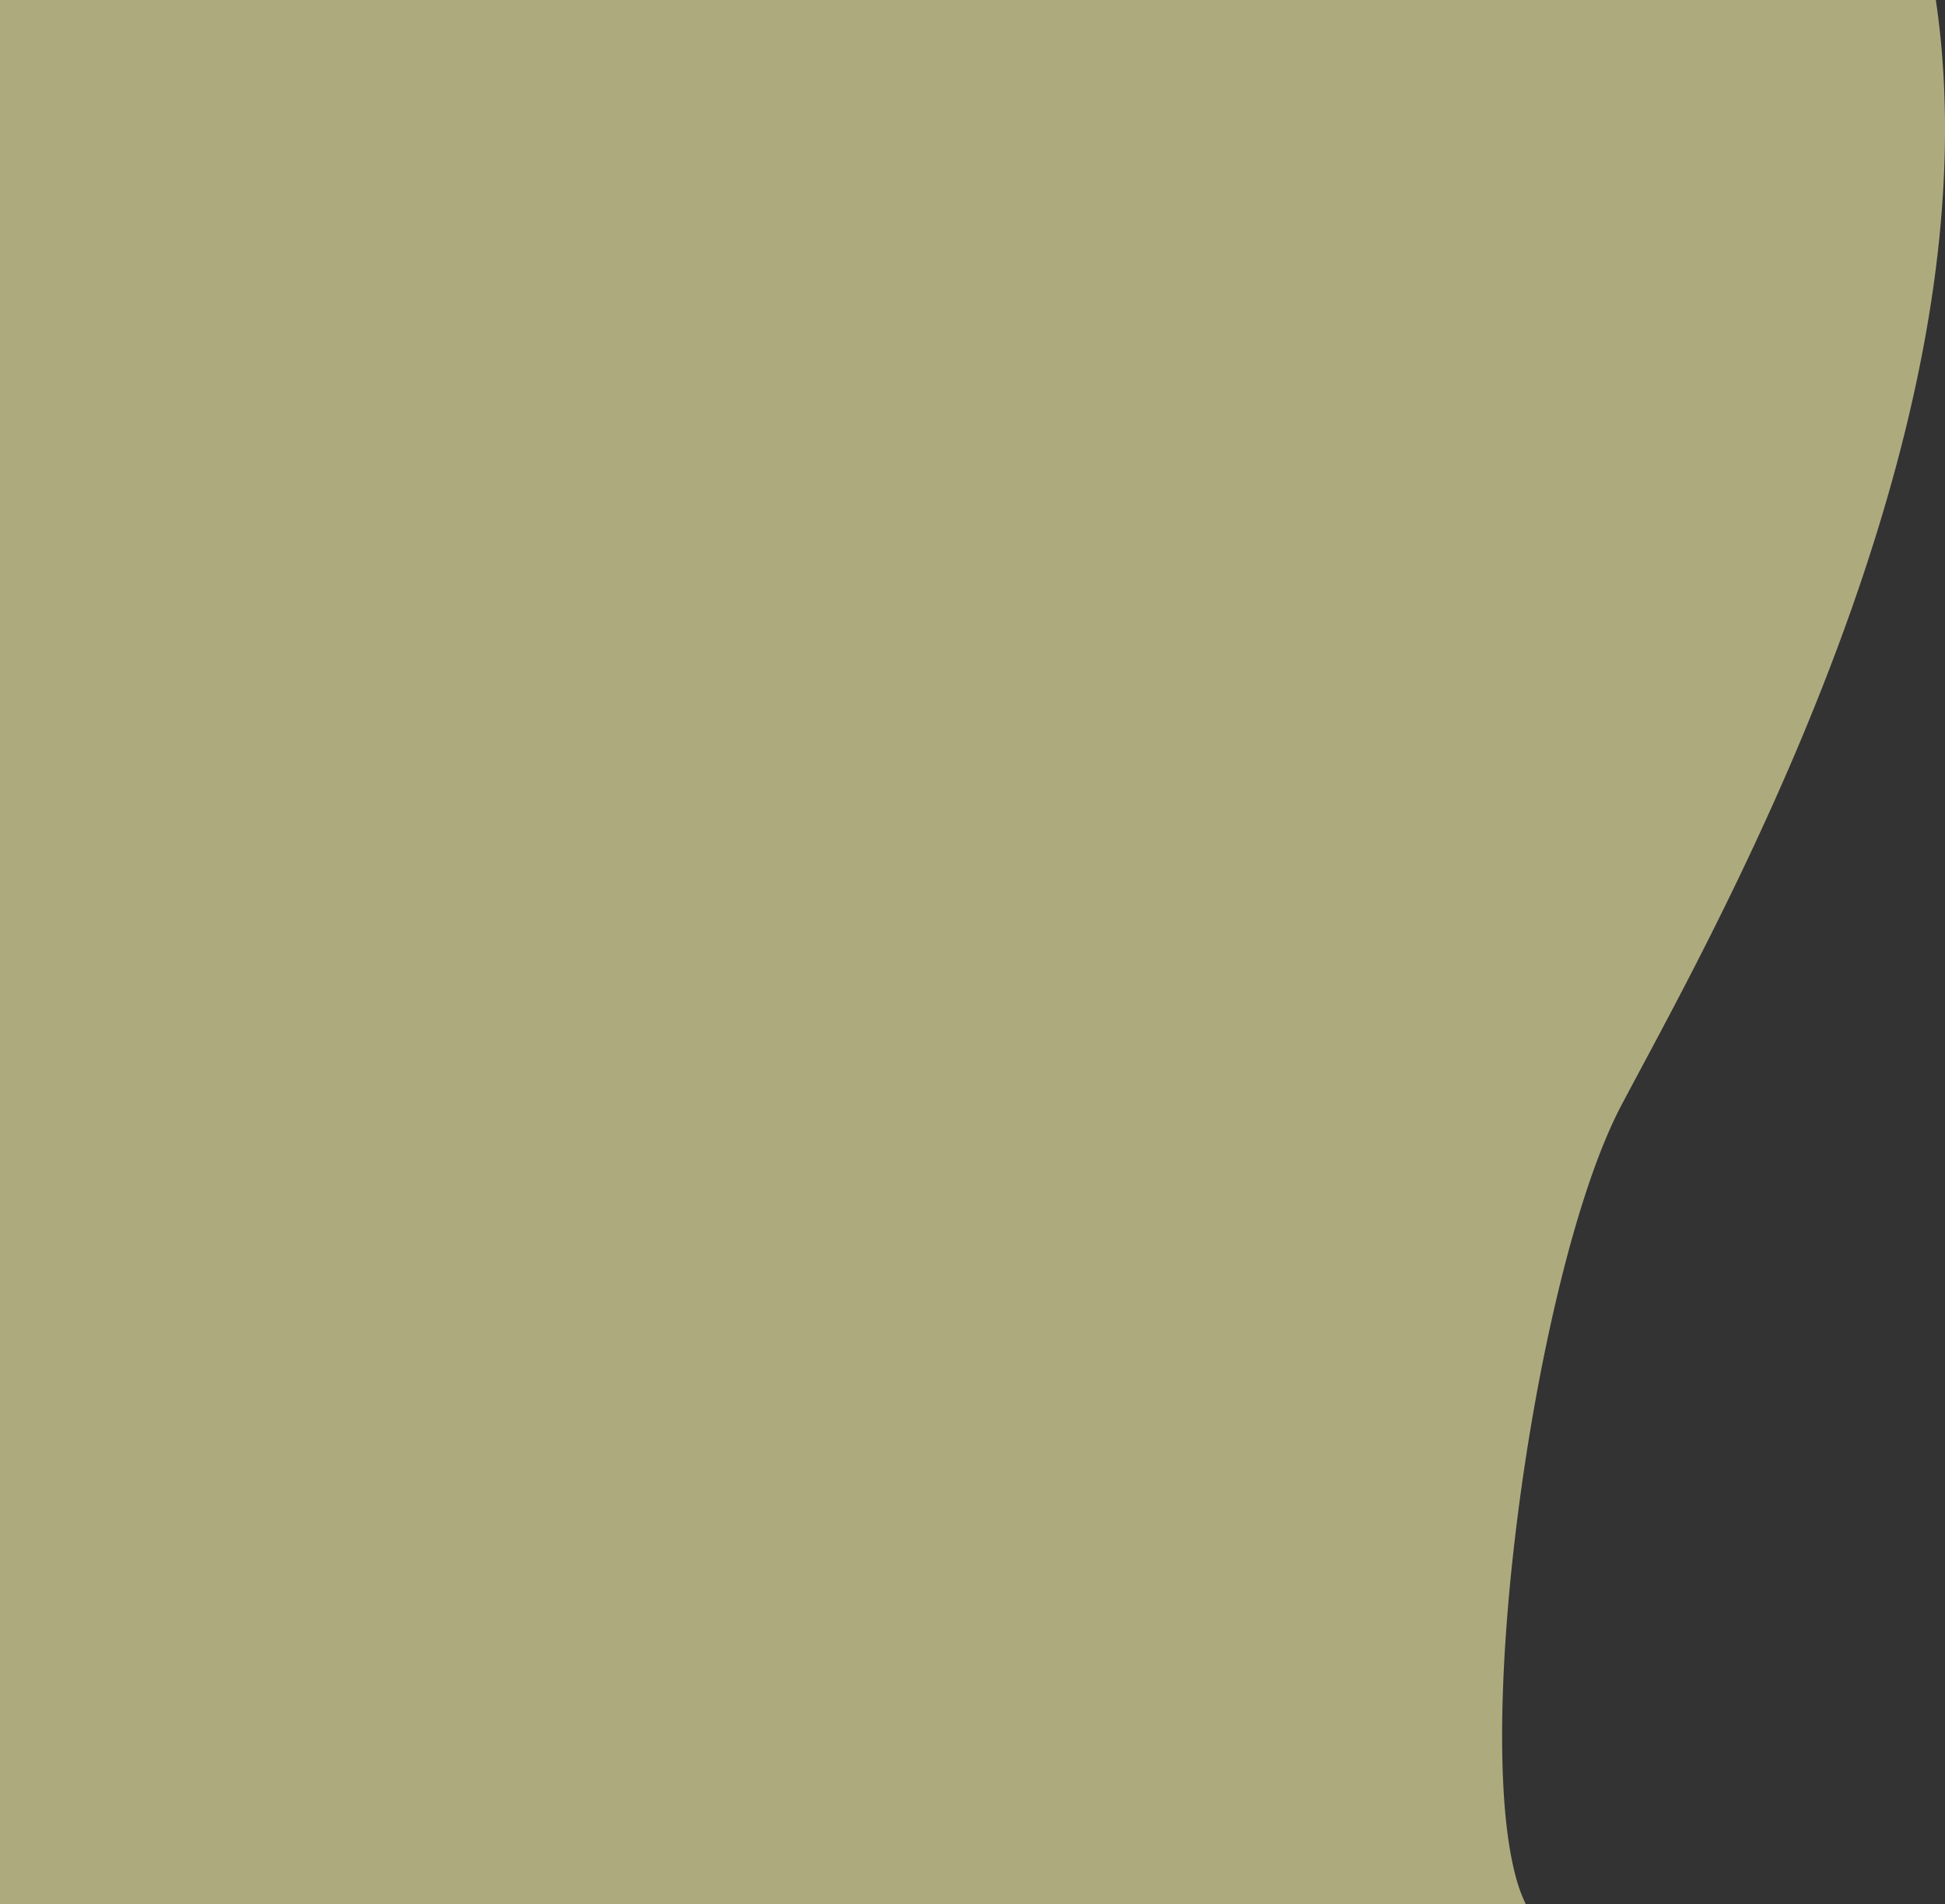 <svg xmlns="http://www.w3.org/2000/svg" width="1233.722" height="1207.697" viewBox="0 0 1233.722 1207.697">
  <rect x="0" y="0" width="1233.722" height="1207.697" fill="#333333" stroke="none"/>
  <path id="Soustraction_8" data-name="Soustraction 8" d="M1103.765,1207.7h-967.8V0H1363.872c2.328,15.725,3.976,32.077,4.9,48.6.892,15.95,1.133,32.507.716,49.213-.4,16.1-1.429,32.76-3.048,49.516-1.558,16.126-3.707,32.784-6.389,49.513-2.57,16.039-5.7,32.593-9.308,49.2-3.448,15.875-7.421,32.221-11.808,48.584-8.145,30.377-18.044,62.031-29.423,94.084-43.266,121.871-99.629,227.215-133.305,290.156l-.011.02-.034.063c-3.983,7.442-8.1,15.138-11.717,21.984-14.5,27.453-28.784,70.09-41.318,123.3-5.891,25.015-11.255,51.764-15.942,79.5-4.646,27.494-8.523,55.337-11.523,82.757-3.045,27.848-5.111,54.6-6.142,79.526-1.071,25.872-1.006,49.358.193,69.807,1.264,21.549,3.783,39.584,7.487,53.6a98.5,98.5,0,0,0,6.564,18.258h0Z" transform="translate(-135.964)" fill="#fffbb1" opacity="0.6"/>
</svg>
